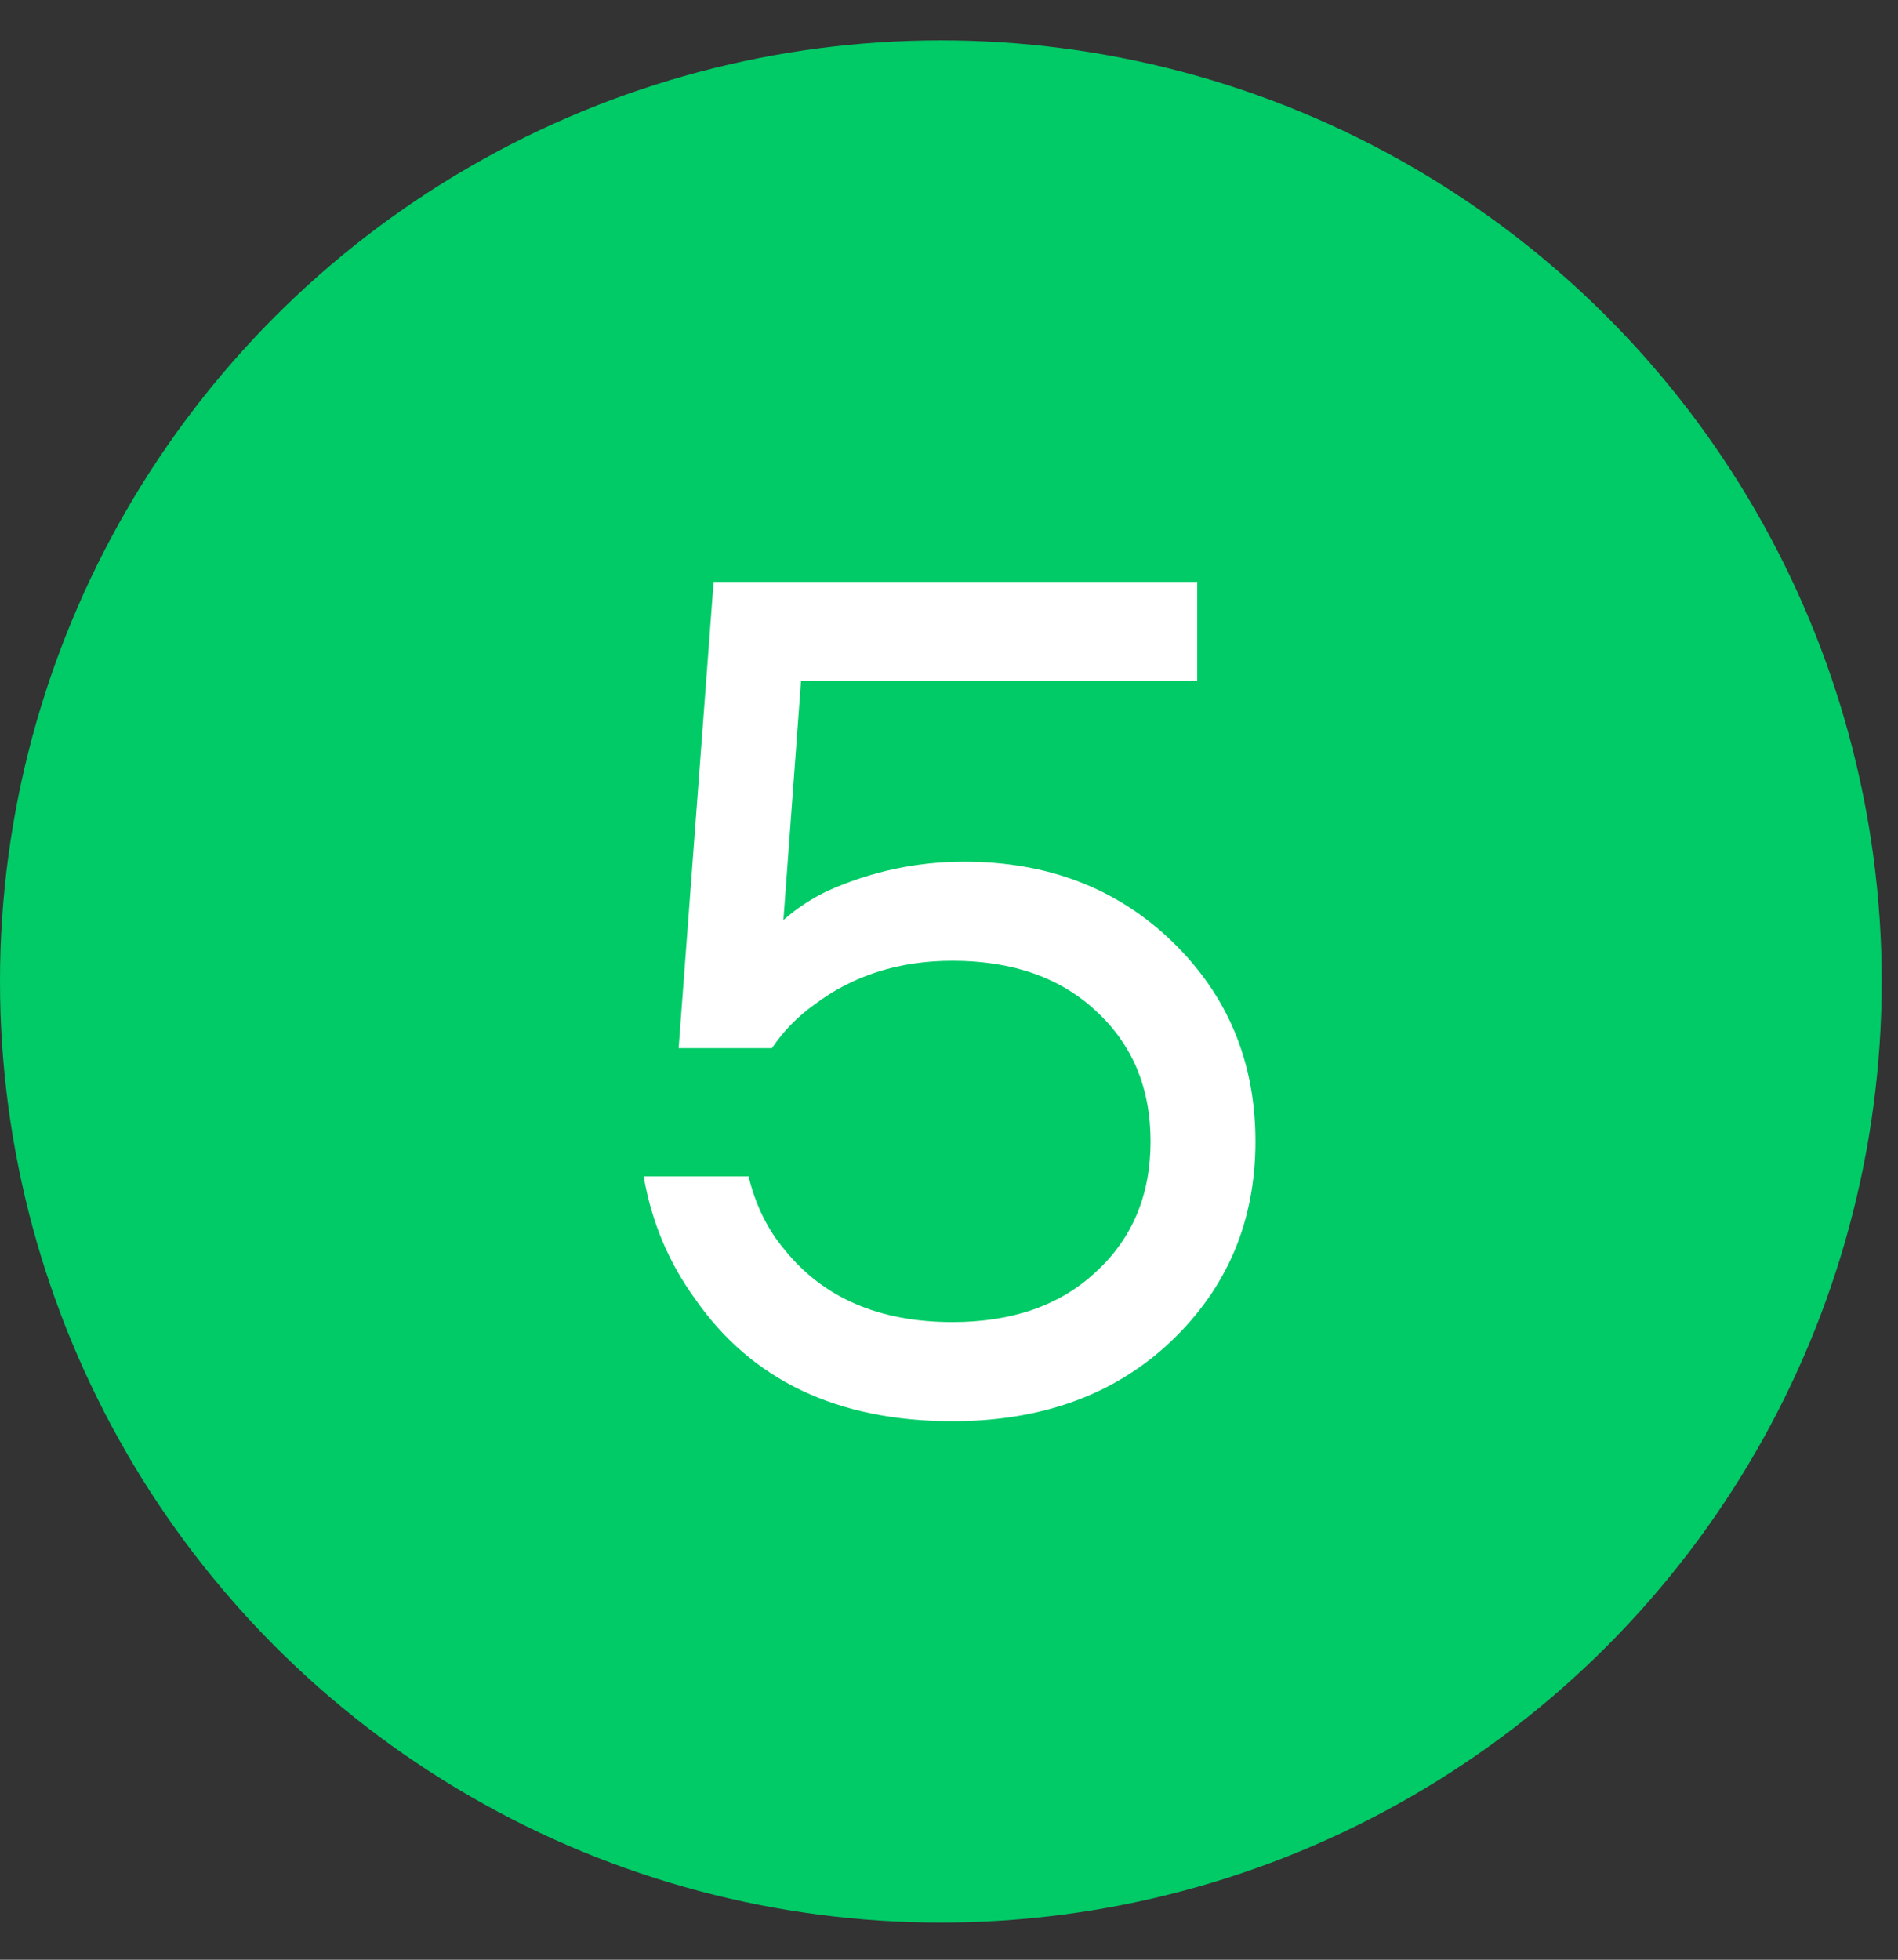 <?xml version="1.0" encoding="UTF-8"?> <svg xmlns="http://www.w3.org/2000/svg" width="31" height="32" viewBox="0 0 31 32" fill="none"><rect x="0" y="0" width="31" height="32" fill="#333333" stroke="none"/> <circle cx="15.367" cy="16.026" r="15.367" fill="#00CB67"></circle> <path d="M10.513 19.209H12.226C12.34 19.678 12.537 20.078 12.816 20.408C13.45 21.195 14.364 21.588 15.557 21.588C16.534 21.588 17.314 21.315 17.898 20.77C18.494 20.224 18.792 19.514 18.792 18.638C18.792 17.762 18.494 17.052 17.898 16.506C17.314 15.961 16.534 15.688 15.557 15.688C14.681 15.688 13.926 15.929 13.292 16.411C13.025 16.602 12.797 16.836 12.607 17.115H11.084L11.655 9.502H19.554V11.12H13.083L12.797 15.003V15.022C13.013 14.832 13.254 14.673 13.52 14.546C14.231 14.229 14.973 14.07 15.747 14.07C17.117 14.07 18.253 14.508 19.154 15.383C20.055 16.259 20.505 17.344 20.505 18.638C20.505 19.945 20.042 21.036 19.116 21.912C18.202 22.774 17.016 23.206 15.557 23.206C13.679 23.206 12.277 22.54 11.351 21.207C10.919 20.611 10.64 19.945 10.513 19.209Z" fill="white"></path> </svg> 